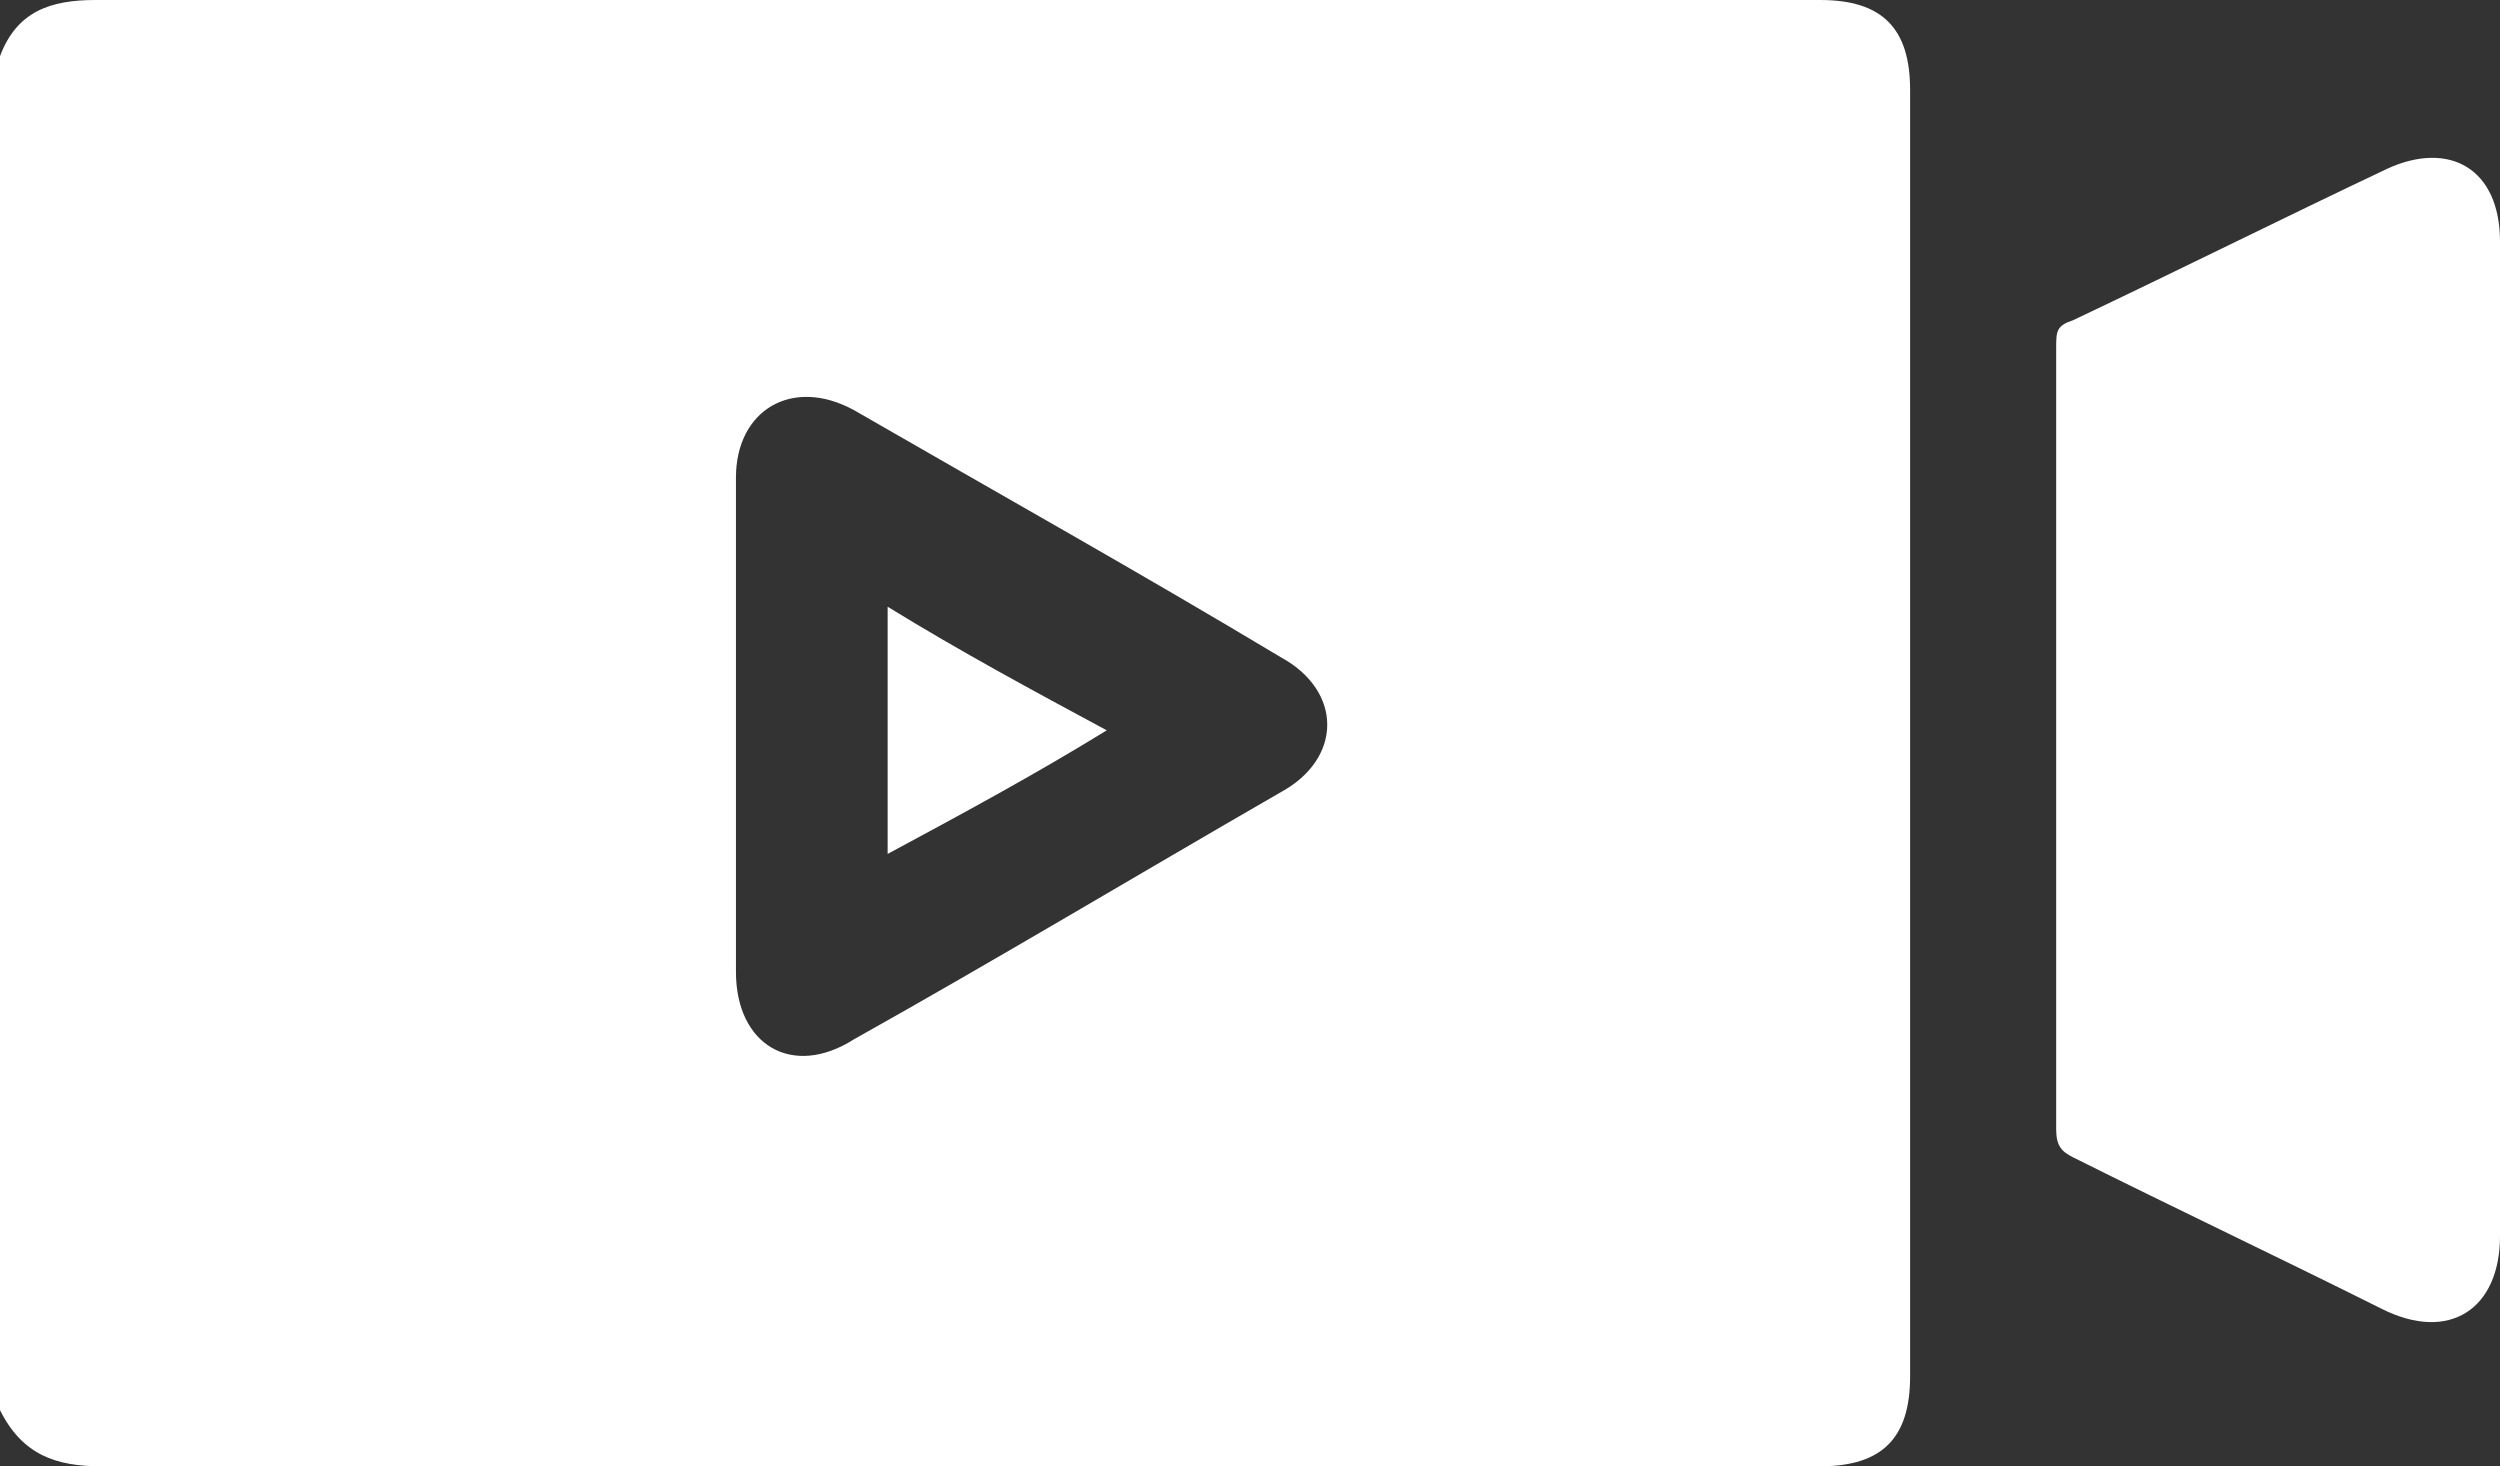 <?xml version="1.0" encoding="UTF-8"?>
<svg id="katman_1" data-name="katman 1" xmlns="http://www.w3.org/2000/svg" version="1.1" viewBox="0 0 44.5 26.1">
  <rect x="0" y="0" width="44.5" height="26.1" fill="#333333" stroke="none"/>
  <defs>
    <style>
      .cls-1 {
        fill: #fff;
        stroke-width: 0px;
      }
    </style>
  </defs>
  <path class="cls-1" d="M0,1C.3.2.9,0,1.7,0c10.2,0,20.4,0,30.7,0,1.1,0,1.6.5,1.6,1.6,0,7.6,0,15.2,0,22.9,0,1.1-.5,1.6-1.6,1.6-10.2,0-20.4,0-30.6,0-.8,0-1.4-.2-1.8-1V1ZM13.1,13c0,1.4,0,2.9,0,4.3,0,1.3,1,1.9,2.1,1.2,2.5-1.4,5-2.9,7.6-4.4,1.1-.6,1.1-1.8,0-2.4-2.5-1.5-5-2.9-7.6-4.4-1.1-.6-2.1,0-2.1,1.2,0,1.4,0,2.9,0,4.3Z"/>
  <path class="cls-1" d="M44.5,13.1c0,3,0,5.9,0,8.9,0,1.3-.9,1.9-2.1,1.3-1.8-.9-3.7-1.8-5.5-2.7-.2-.1-.3-.2-.3-.5,0-4.6,0-9.3,0-13.9,0-.3,0-.4.3-.5,1.9-.9,3.7-1.8,5.6-2.7,1.1-.5,2,0,2,1.3,0,3,0,6,0,9Z"/>
  <path class="cls-1" d="M15.8,10.8c1.3.8,2.6,1.5,3.9,2.2-1.3.8-2.6,1.5-3.9,2.2v-4.5Z"/>
</svg>
